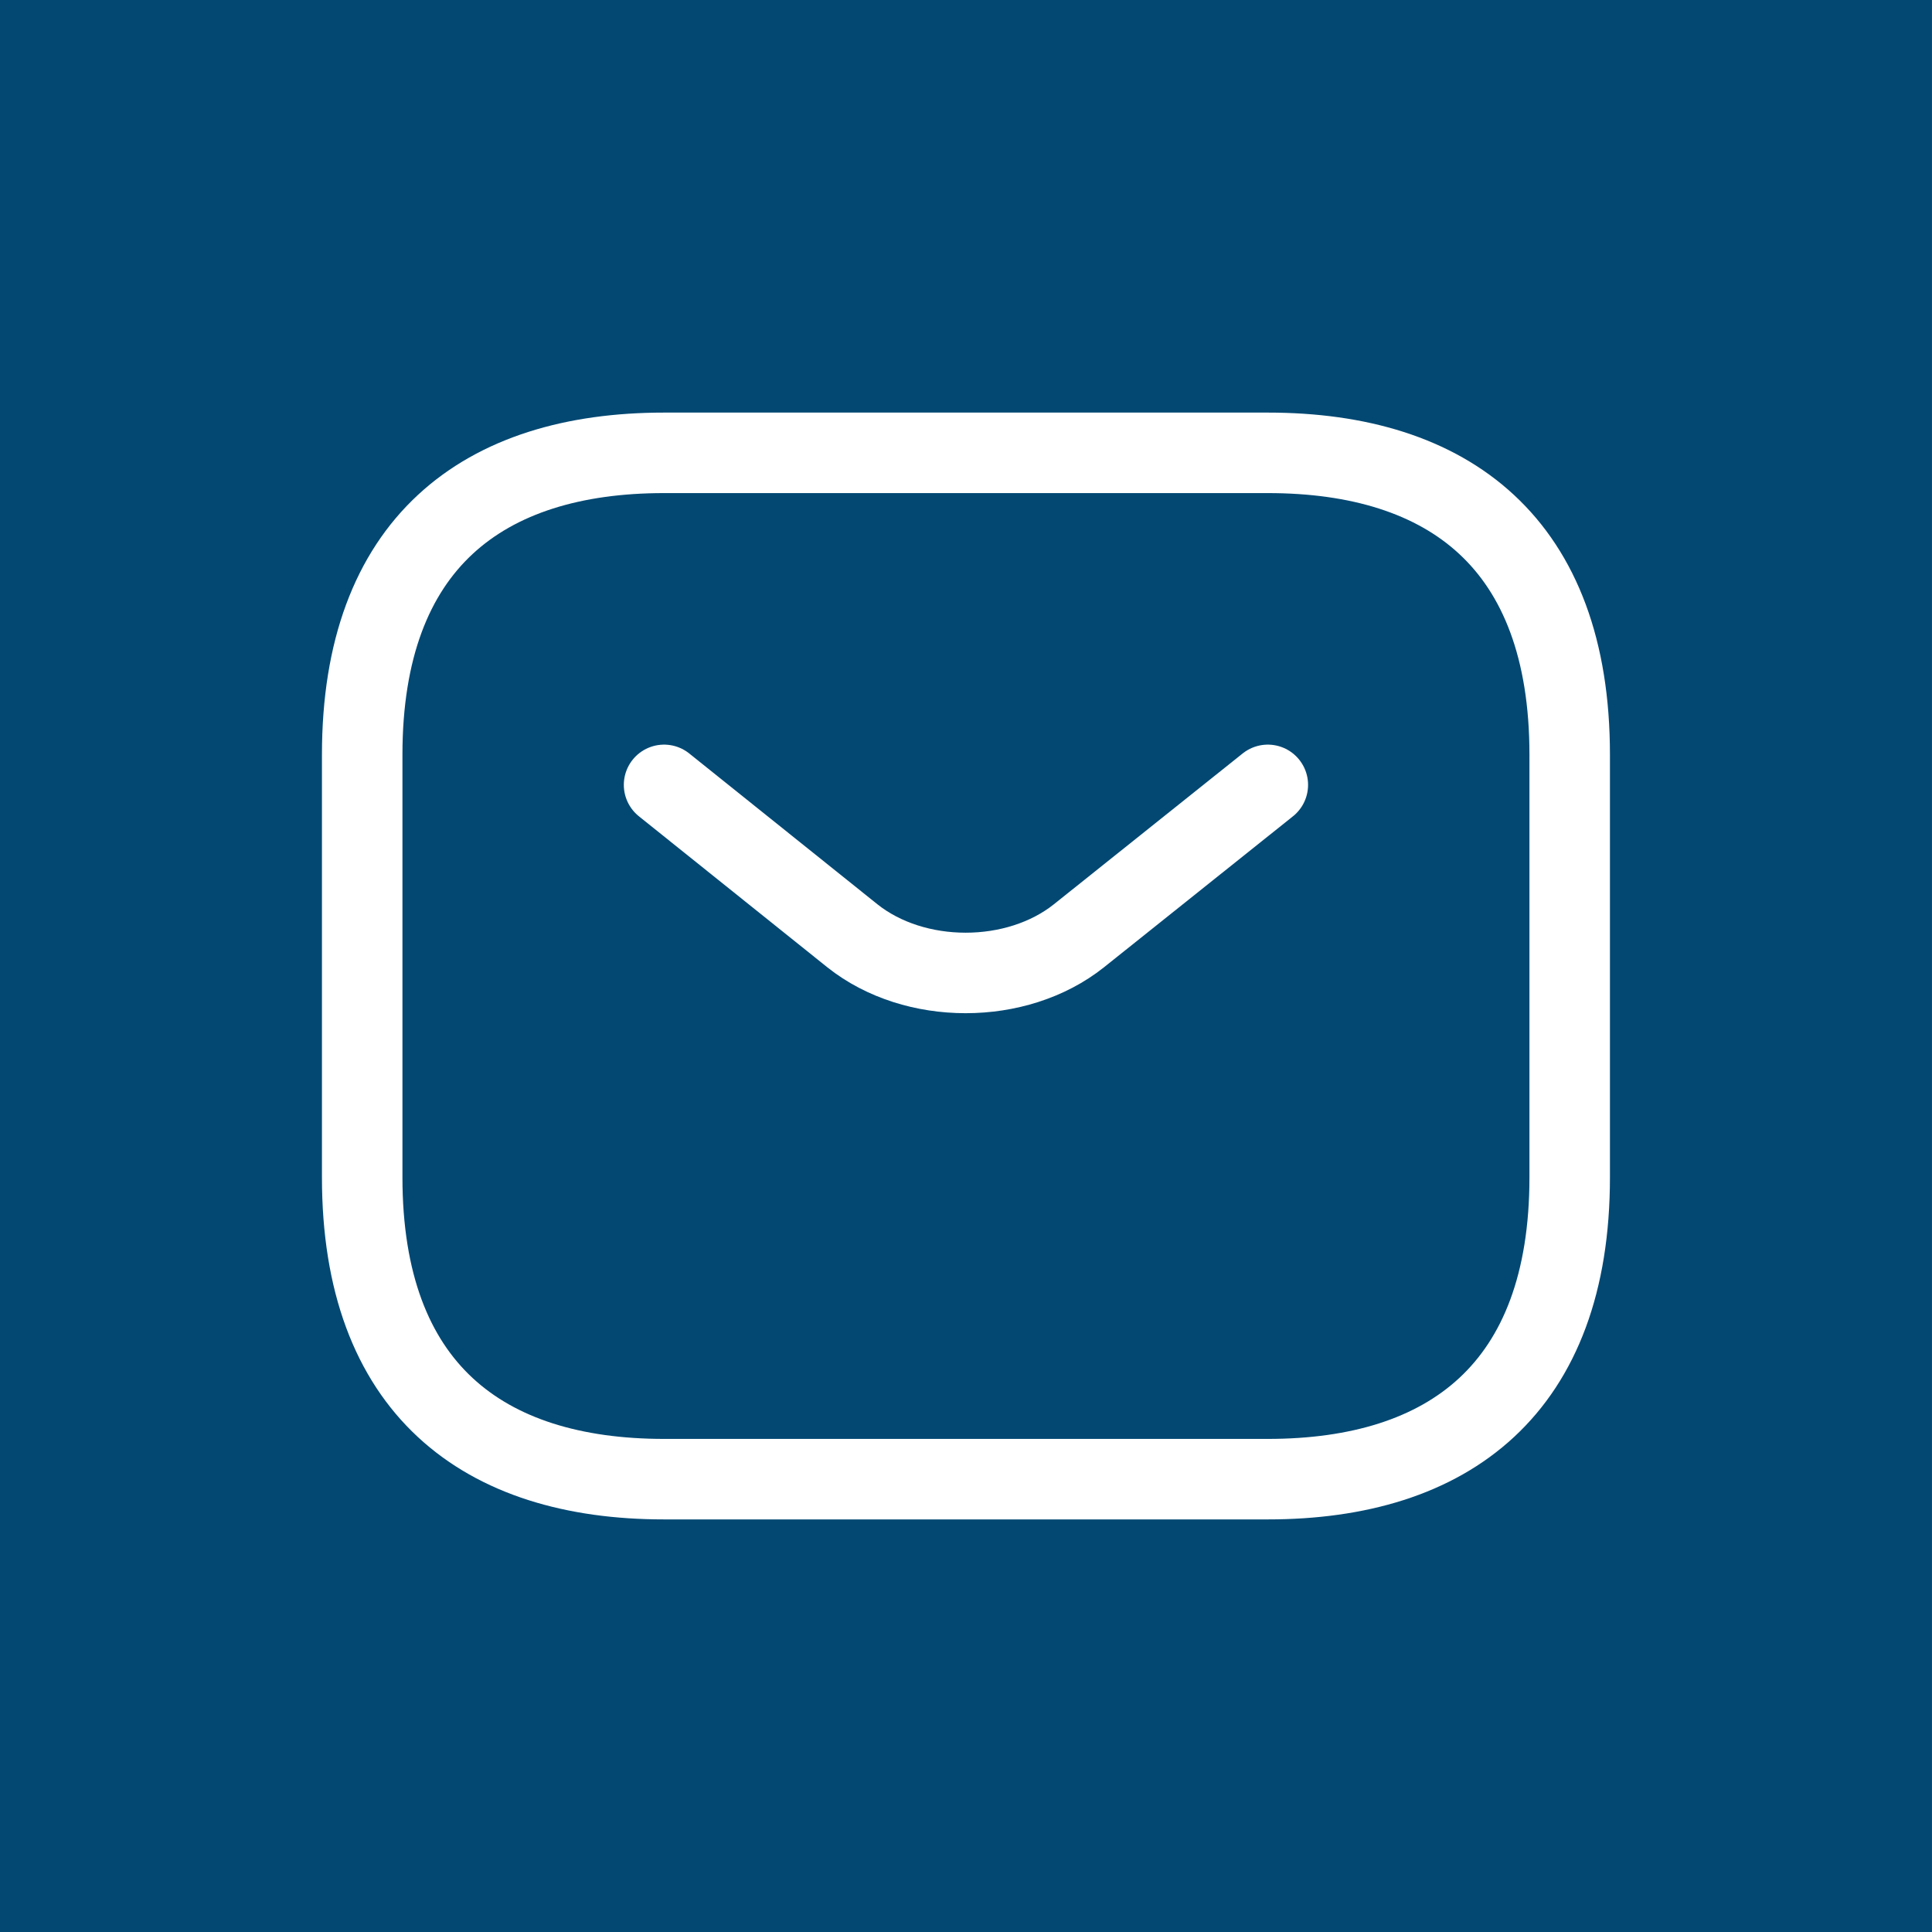 <svg width="36" height="36" viewBox="0 0 36 36" fill="none" xmlns="http://www.w3.org/2000/svg">
<rect x="0" y="0" width="36" height="36" fill="#808080" stroke="none"/>
<rect x="-0.001" width="36" height="36" fill="#024873"/>
<path d="M23.624 27.562H12.374C8.999 27.562 6.749 25.875 6.749 21.938V14.062C6.749 10.125 8.999 8.438 12.374 8.438H23.624C26.999 8.438 29.249 10.125 29.249 14.062V21.938C29.249 25.875 26.999 27.562 23.624 27.562Z" stroke="white" stroke-width="1.5" stroke-miterlimit="10" stroke-linecap="round" stroke-linejoin="round"/>
<path d="M23.624 14.625L20.103 17.438C18.944 18.36 17.043 18.36 15.884 17.438L12.374 14.625" stroke="white" stroke-width="1.5" stroke-miterlimit="10" stroke-linecap="round" stroke-linejoin="round"/>
</svg>
